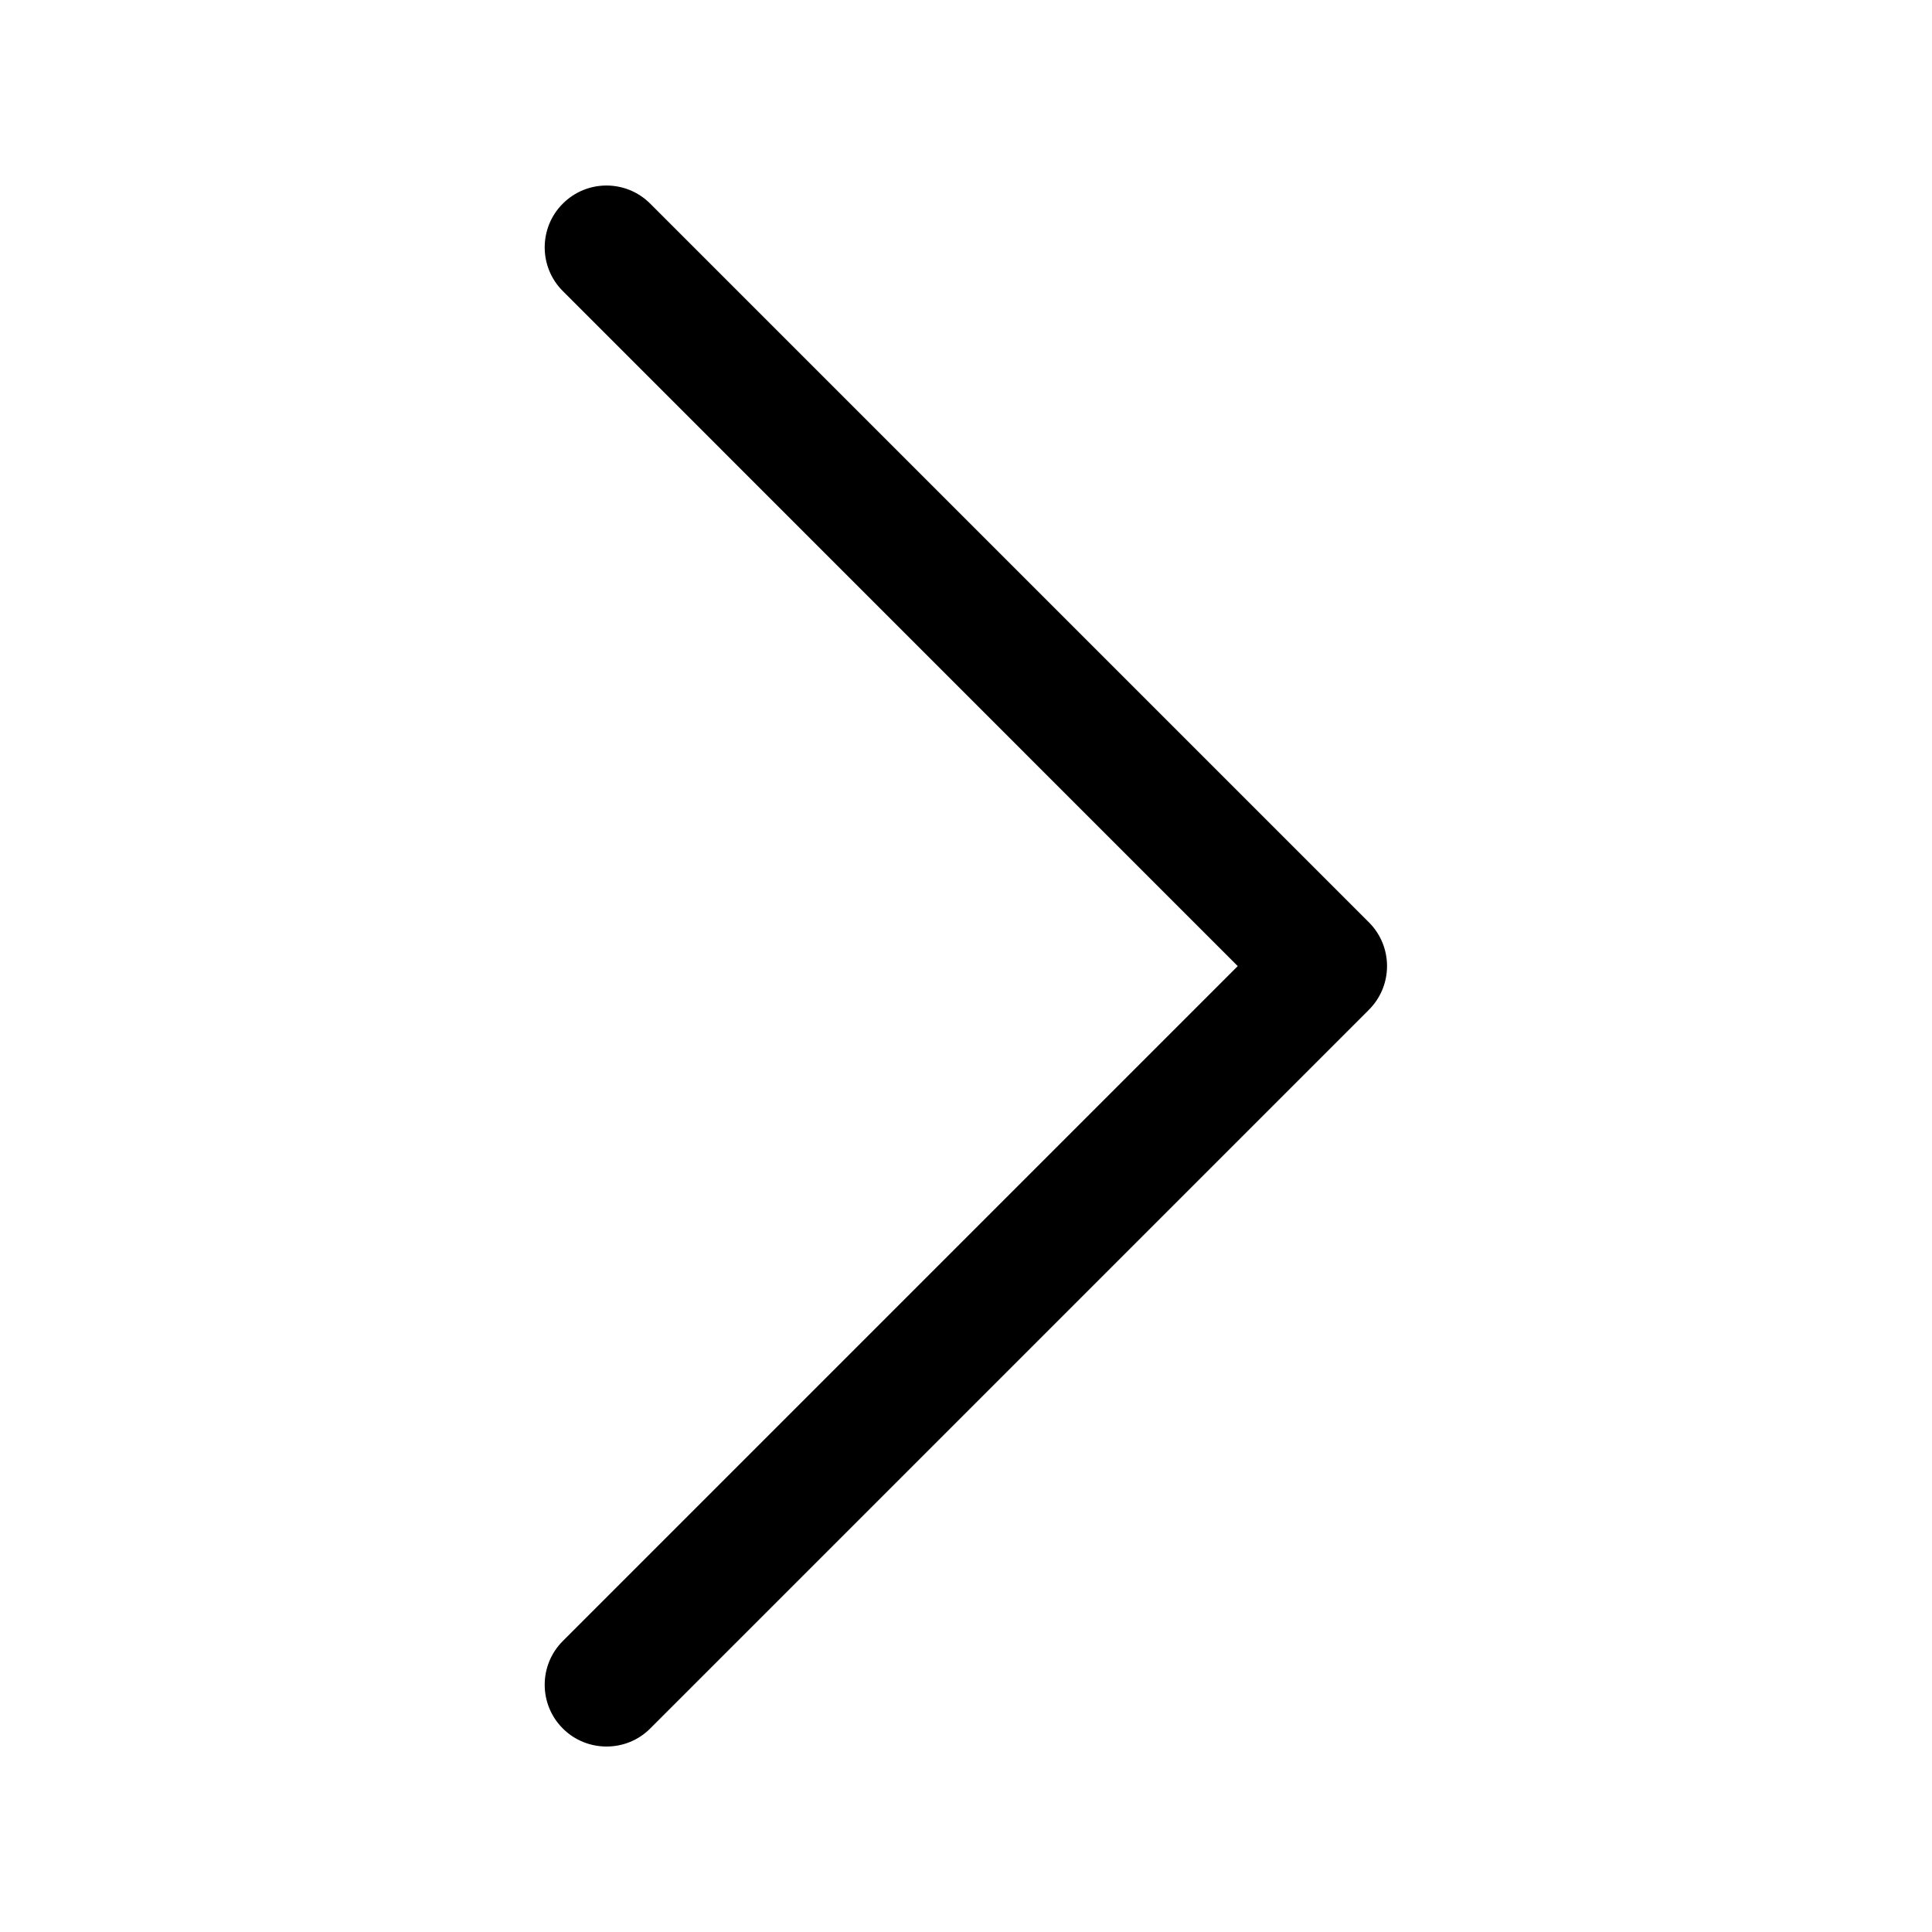 <?xml version="1.0" encoding="UTF-8"?> <svg xmlns="http://www.w3.org/2000/svg" width="69" height="69" viewBox="0 0 69 69" fill="none"><path d="M21.663 62.376C21.097 62.376 20.531 62.162 20.1 61.731C19.238 60.869 19.238 59.471 20.1 58.609L44.205 34.504L20.1 10.395C19.238 9.533 19.238 8.135 20.1 7.273C20.962 6.41 22.36 6.41 23.222 7.273L48.89 32.941C49.753 33.803 49.753 35.201 48.89 36.063L23.222 61.731C22.794 62.162 22.229 62.376 21.663 62.376Z" fill="black"></path></svg> 